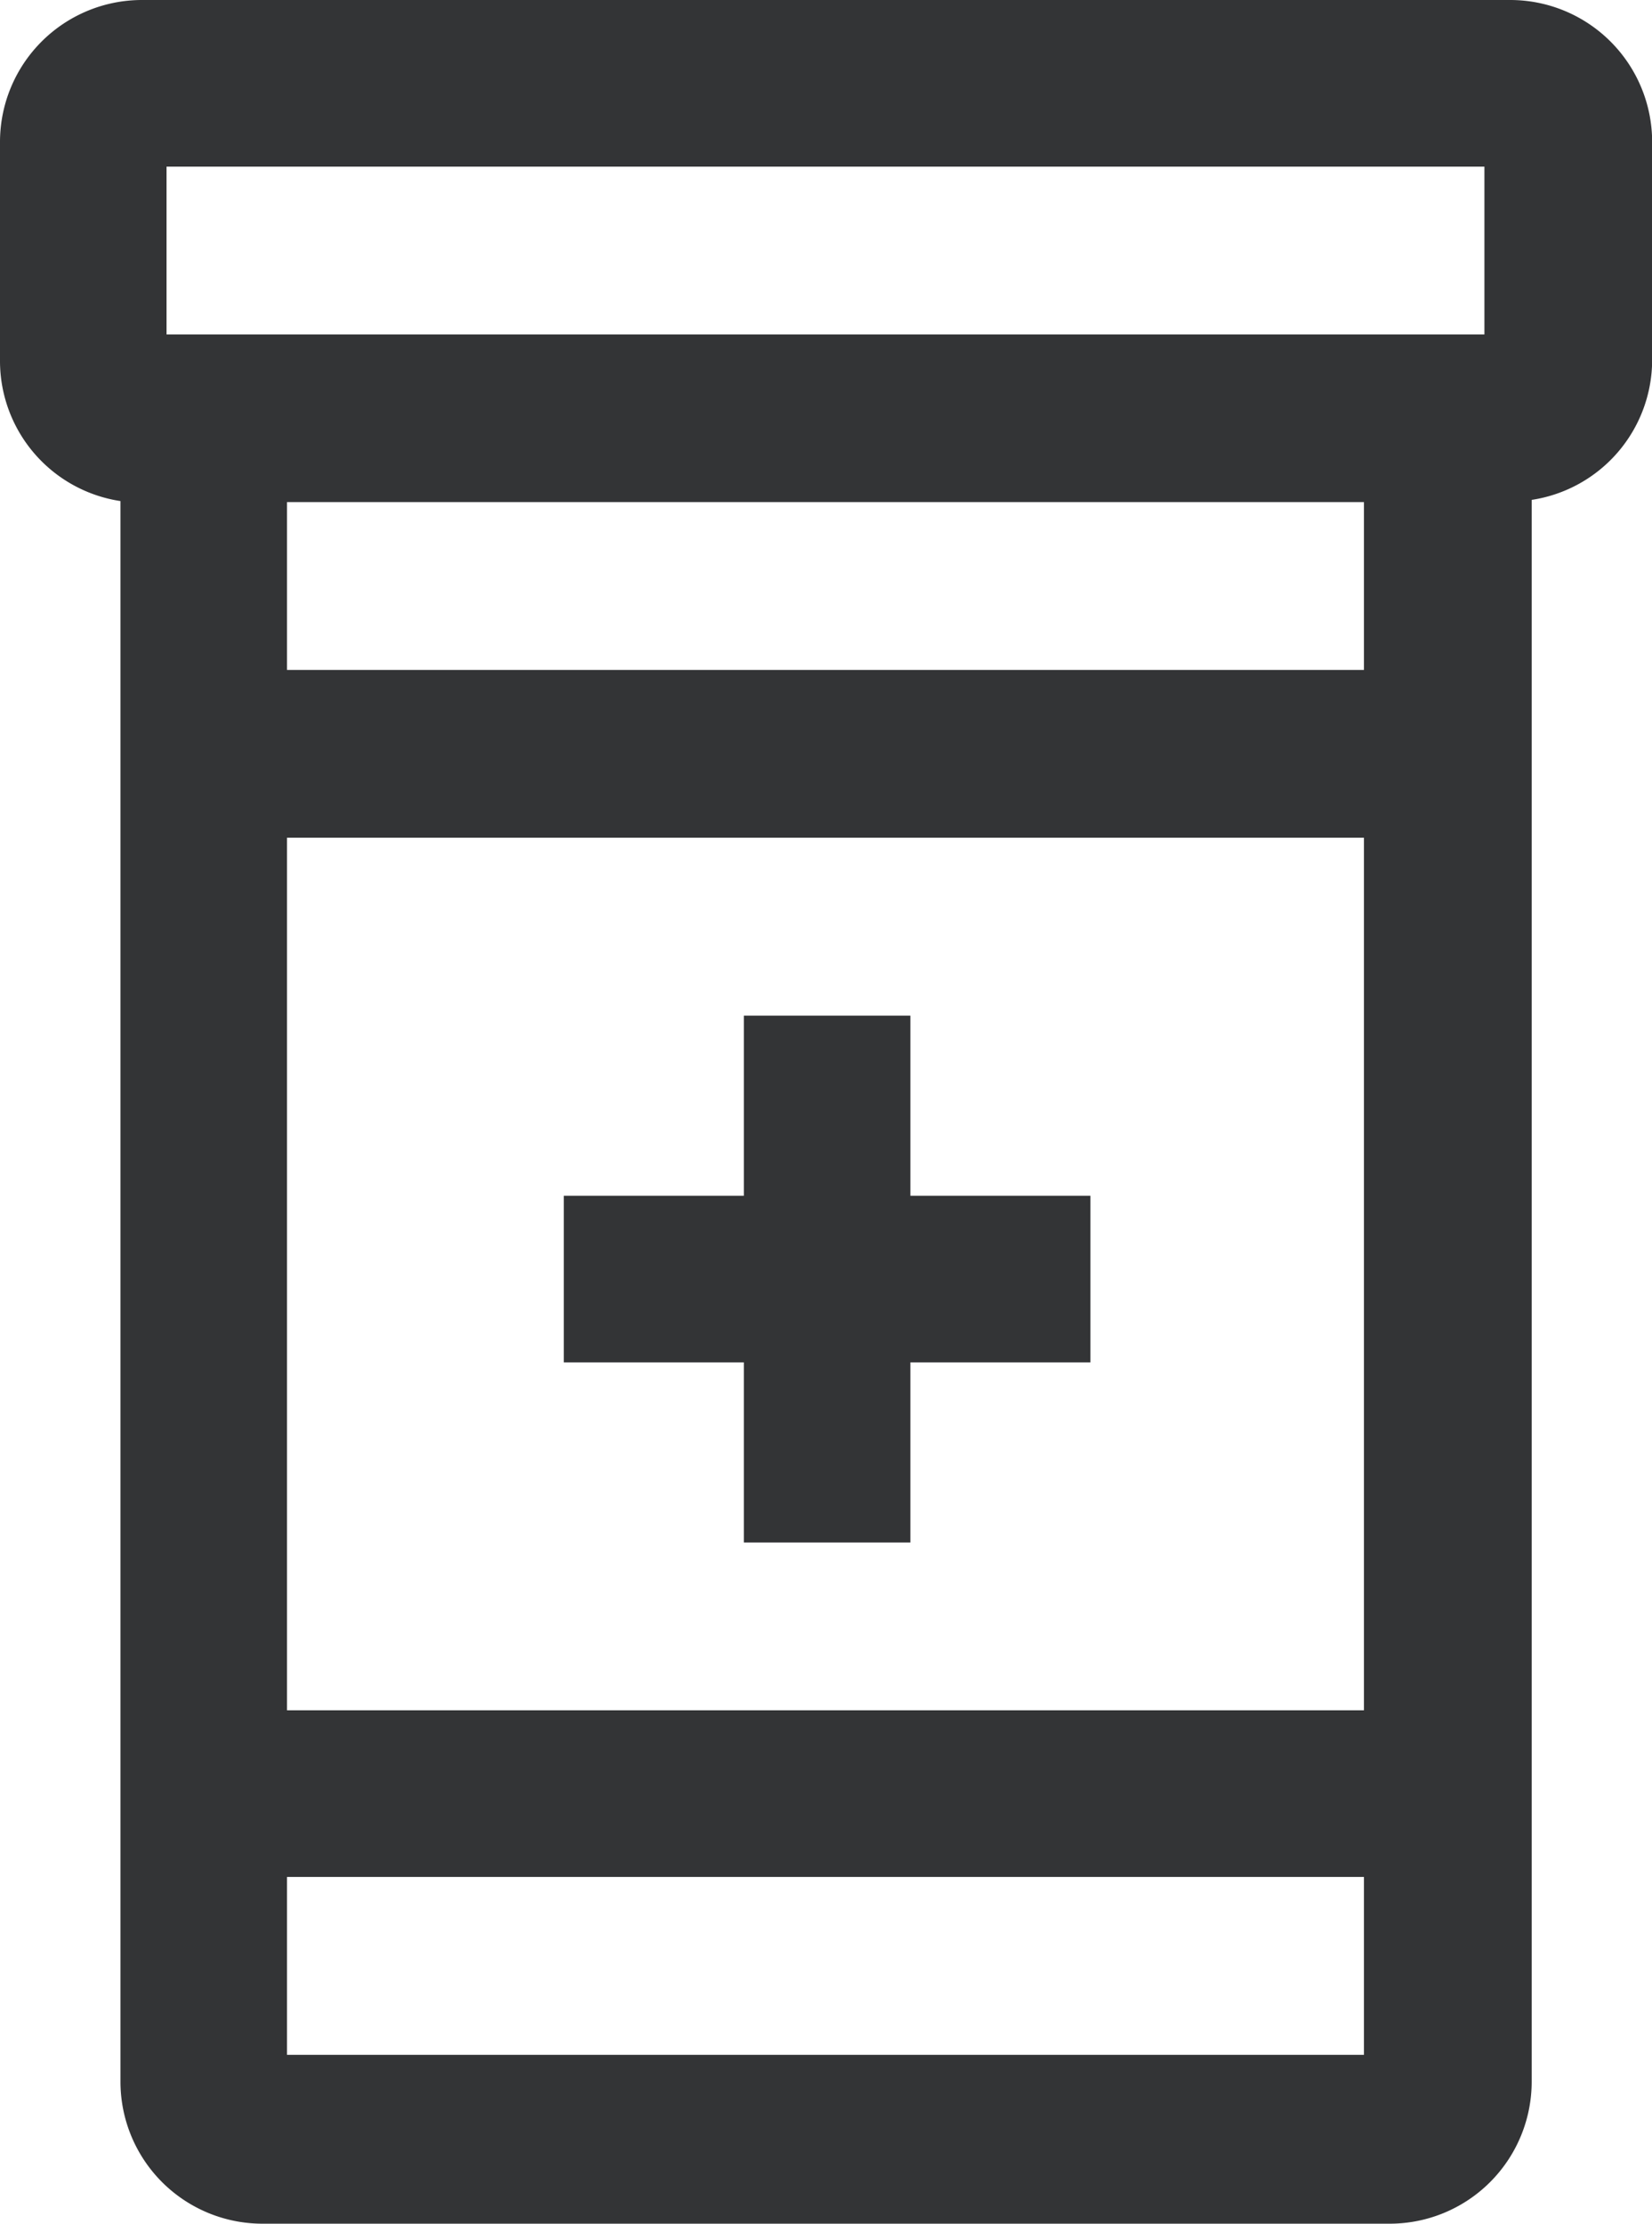<svg xmlns="http://www.w3.org/2000/svg" width="11.149" height="15" viewBox="0 0 11.149 15">
    <g data-name="Grupo 6328">
        <path data-name="Trazado 1948" d="M10.192 0H.957A.958.958 0 0 0 0 .957v1.481a.956.956 0 0 0 .813.942v10.663A.958.958 0 0 0 1.77 15h7.61a.958.958 0 0 0 .957-.957V3.372a.956.956 0 0 0 .813-.942V.957A.958.958 0 0 0 10.192 0M1.124 1.124h8.894v1.132H1.124zm8.081 3.395H1.937V3.387h7.268zM1.937 5.651h7.268v5.886H1.937zm0 8.218v-1.208h7.268v1.2H1.937z" style="fill:#333436"/>
        <path data-name="Trazado 1949" d="M53.654 91.415h-1.215V90.2h-1.124v1.215H50.1v1.124h1.215v1.215h1.124v-1.215h1.215z" transform="translate(-46.295 -83.349)" style="fill:#333436"/>
    </g>
</svg>
